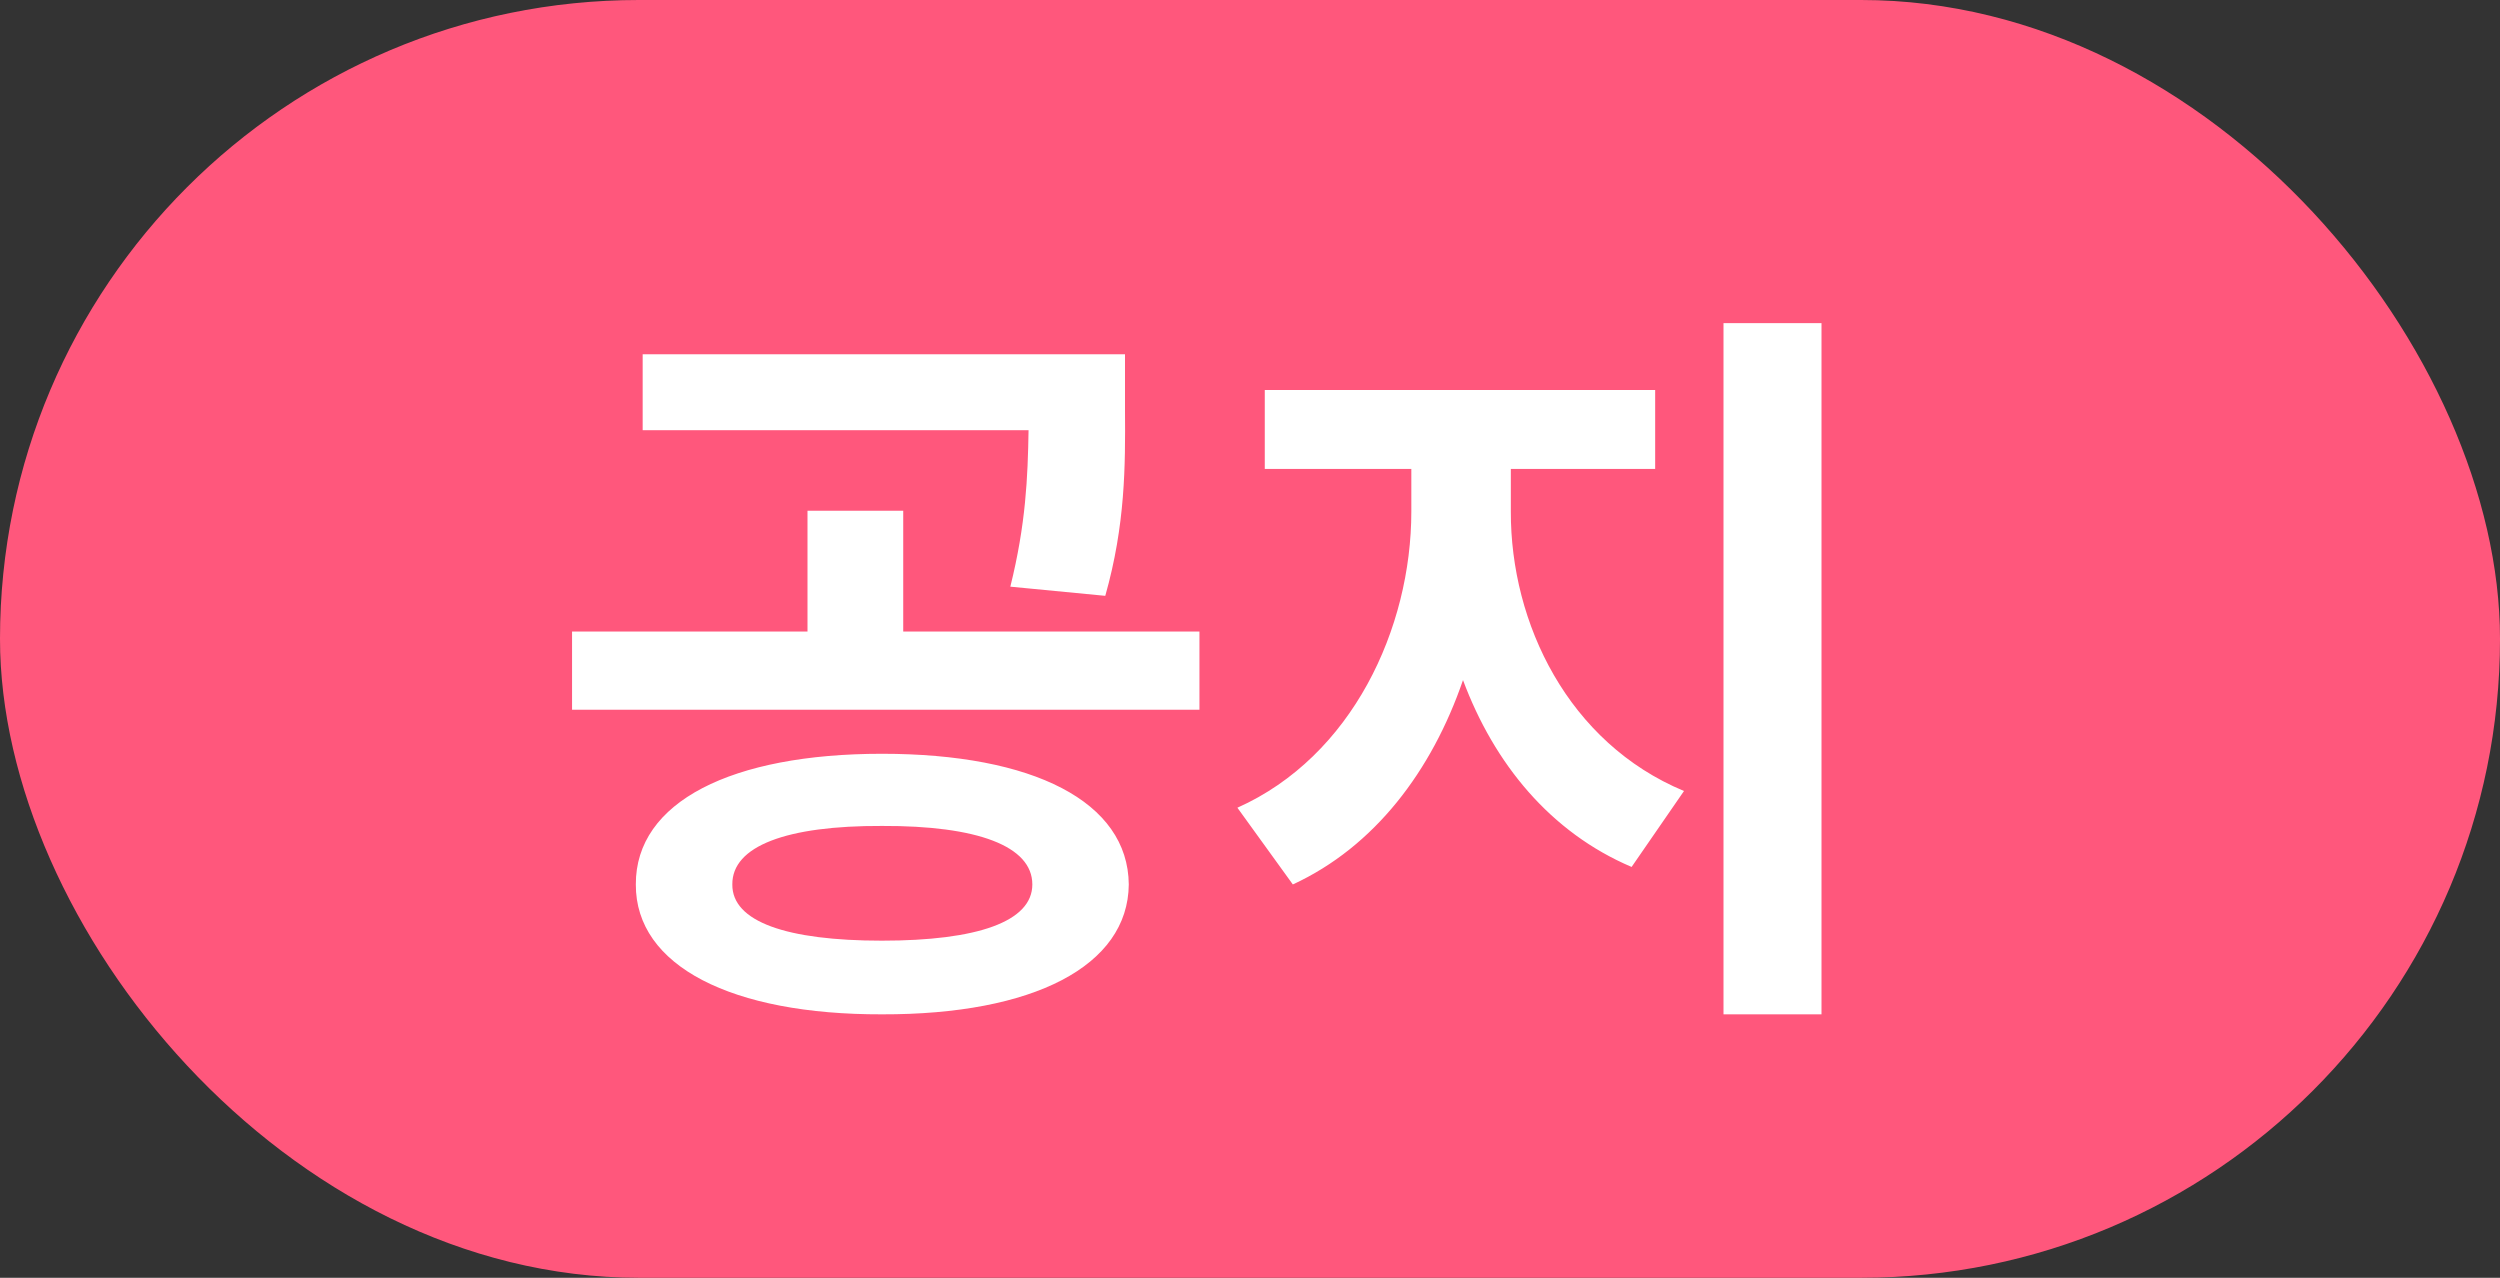<svg width="45" height="23" viewBox="0 0 45 23" fill="none" xmlns="http://www.w3.org/2000/svg">
<rect x="0" y="0" width="45" height="23" fill="#333333" stroke="none"/>
<rect width="45" height="23" rx="11.5" fill="#FF577C"/>
<path d="M15.875 13.568C18.596 13.568 20.305 14.43 20.318 15.92C20.305 17.39 18.596 18.265 15.875 18.258C13.175 18.265 11.438 17.39 11.445 15.92C11.438 14.43 13.175 13.568 15.875 13.568ZM10.297 12.775V11.367H14.535V9.193H16.258V11.367H21.59V12.775H10.297ZM11.568 7.744V6.377H20.25V7.389C20.257 8.38 20.257 9.446 19.895 10.725L18.186 10.56C18.466 9.433 18.5 8.592 18.514 7.744H11.568ZM13.182 15.92C13.175 16.59 14.159 16.932 15.875 16.932C17.591 16.932 18.582 16.59 18.582 15.92C18.582 15.229 17.591 14.86 15.875 14.867C14.159 14.86 13.175 15.229 13.182 15.92ZM27.195 9.207C27.189 11.217 28.227 13.37 30.312 14.238L29.369 15.605C27.906 14.983 26.895 13.746 26.334 12.242C25.773 13.876 24.741 15.243 23.271 15.92L22.273 14.539C24.338 13.616 25.404 11.312 25.404 9.207V8.441H22.766V7.02H29.793V8.441H27.195V9.207ZM31.023 18.258V5.816H32.787V18.258H31.023Z" fill="white"/>
</svg>
